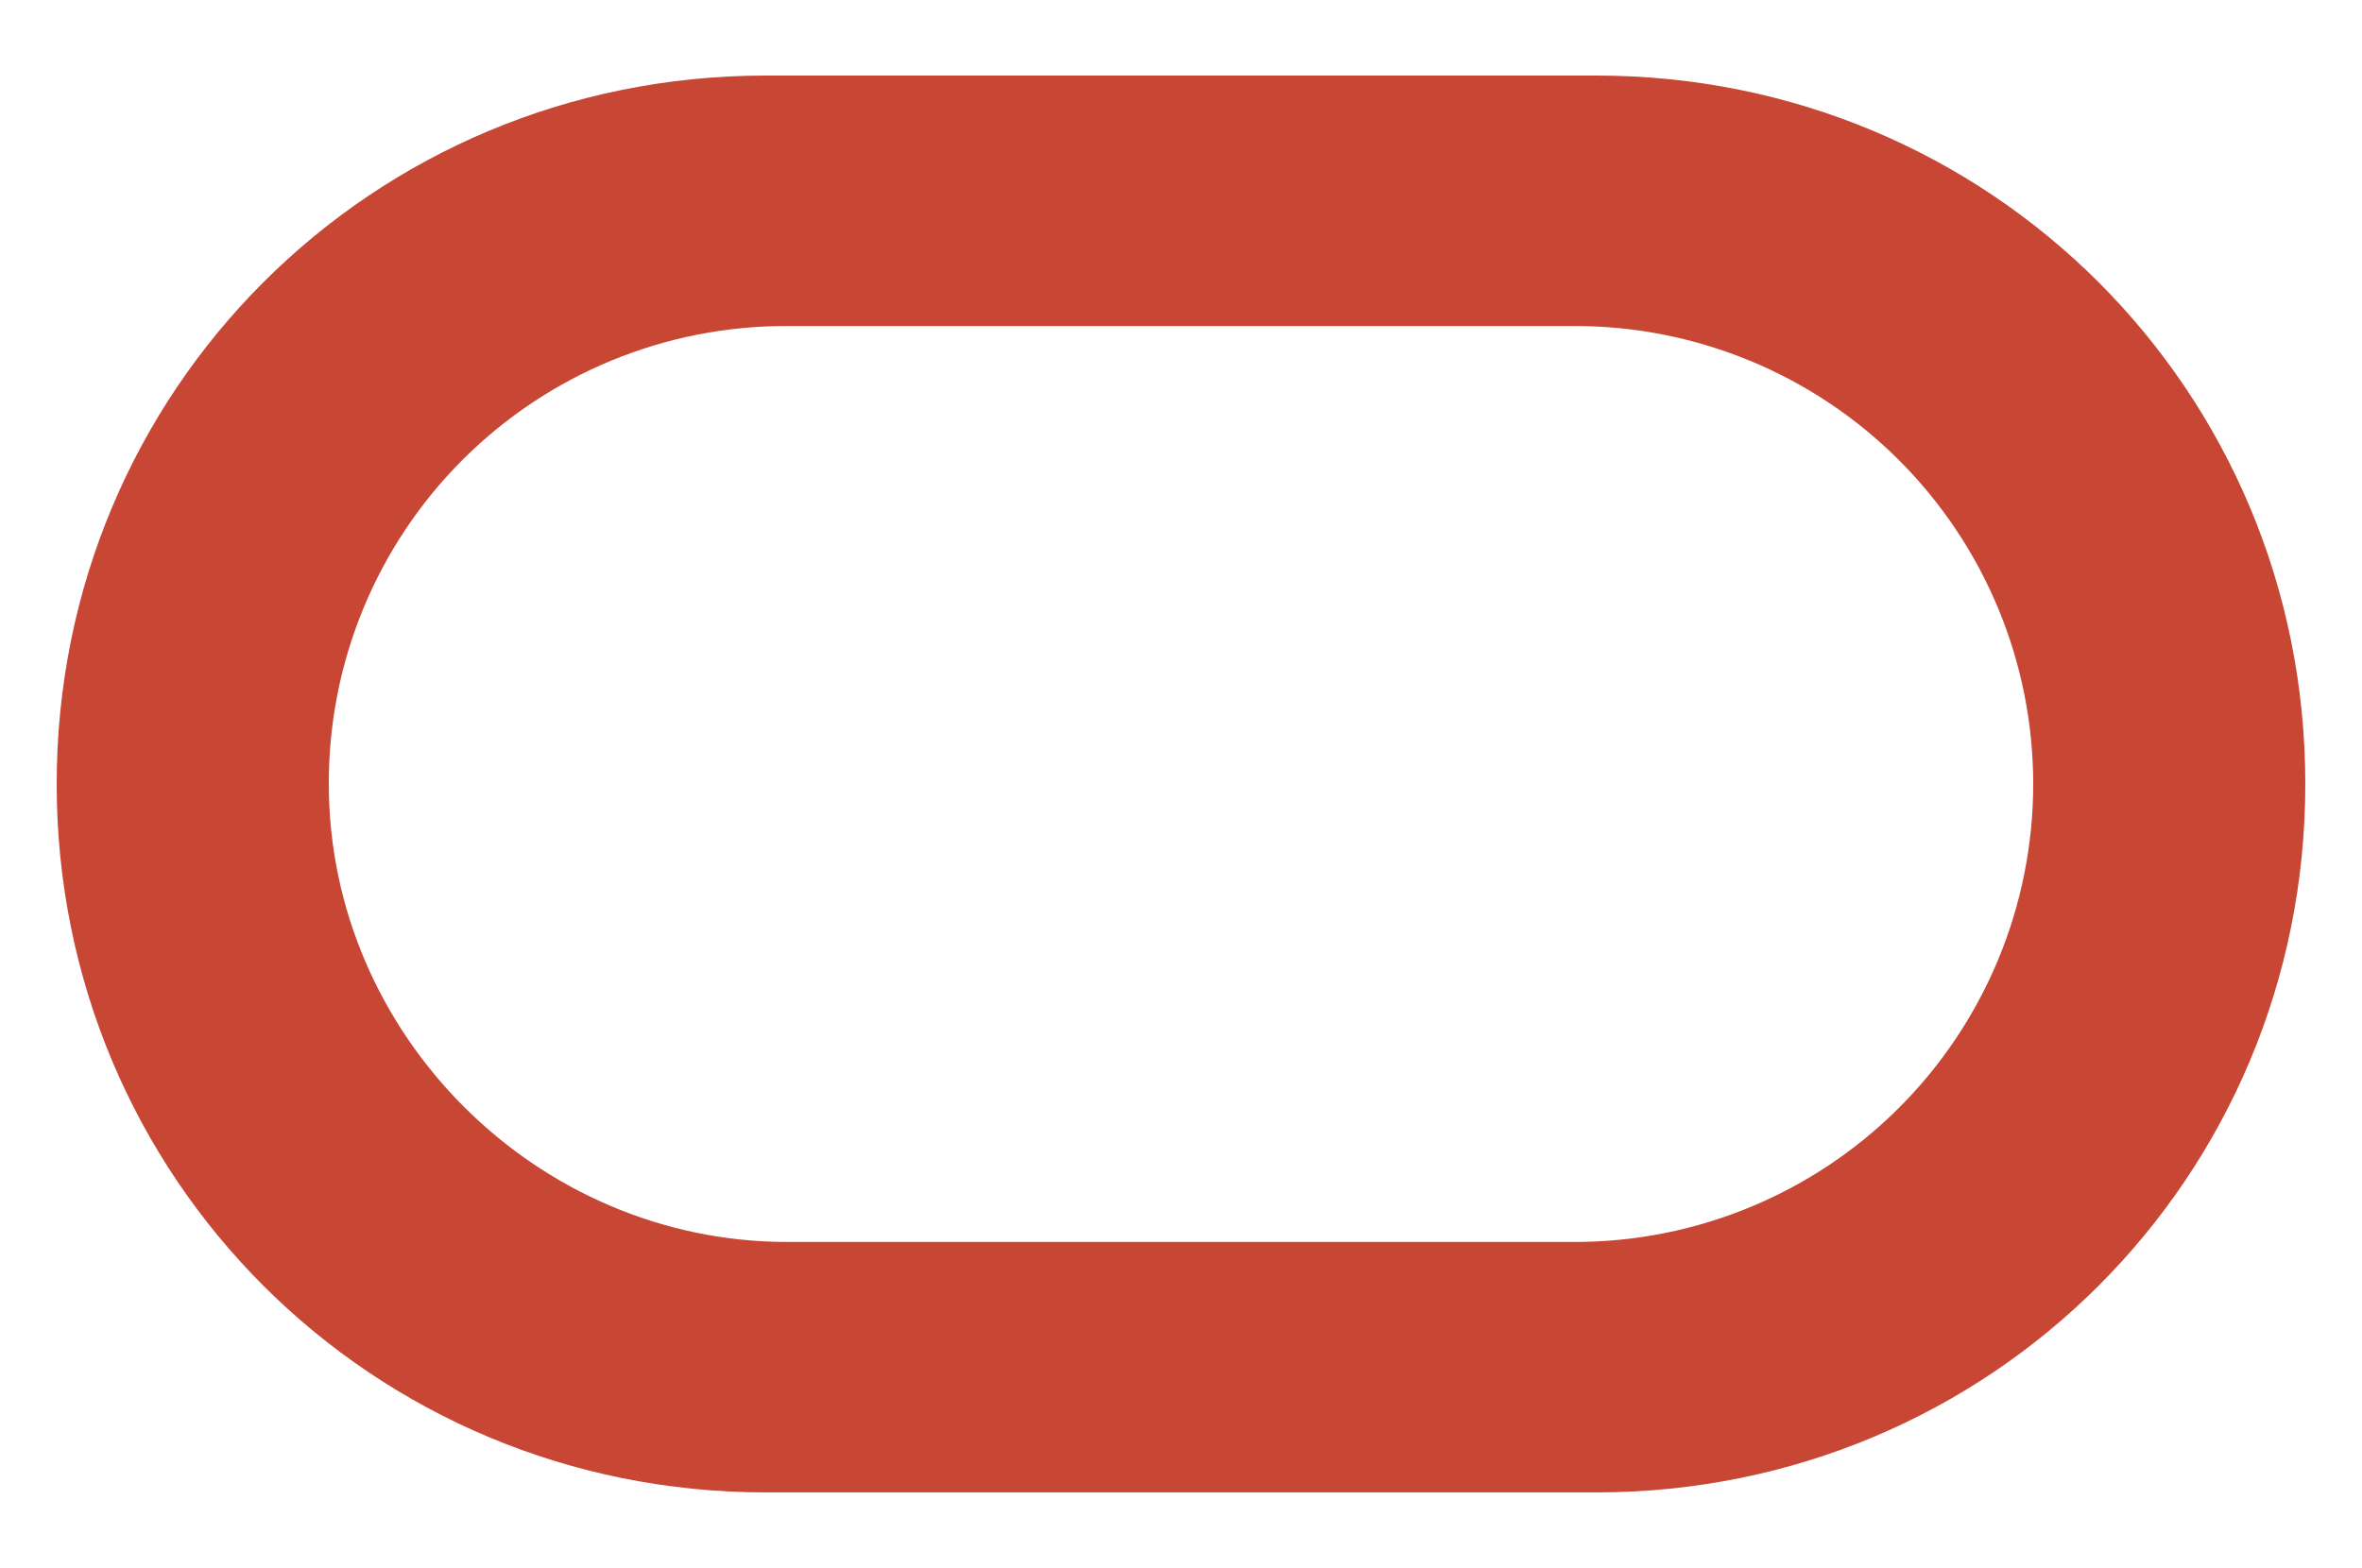 <svg width="125" height="83" viewBox="0 0 125 83" fill="none" xmlns="http://www.w3.org/2000/svg">
<g clip-path="url(#clip0_36742_454)">
<path d="M40.519 78.998C19.675 78.998 3 62.334 3 41.499C3 20.665 19.675 4 40.519 4H84.481C105.325 4 122 20.665 122 41.499C122 62.334 105.325 78.998 84.481 78.998H40.519ZM83.346 65.741C89.778 65.741 95.948 63.187 100.496 58.641C105.045 54.095 107.6 47.929 107.6 41.499C107.6 35.07 105.045 28.904 100.496 24.357C95.948 19.811 89.778 17.257 83.346 17.257H41.654C38.467 17.248 35.309 17.868 32.362 19.083C29.415 20.298 26.737 22.083 24.483 24.336C22.229 26.589 20.443 29.265 19.228 32.211C18.012 35.157 17.392 38.313 17.401 41.499C17.401 54.756 28.399 65.741 41.656 65.741H83.346Z" fill="#C74634"/>
</g>
<defs>
<clipPath id="clip0_36742_454">
<rect width="119" height="75" fill="white" transform="translate(3 4)"/>
</clipPath>
</defs>
</svg>

